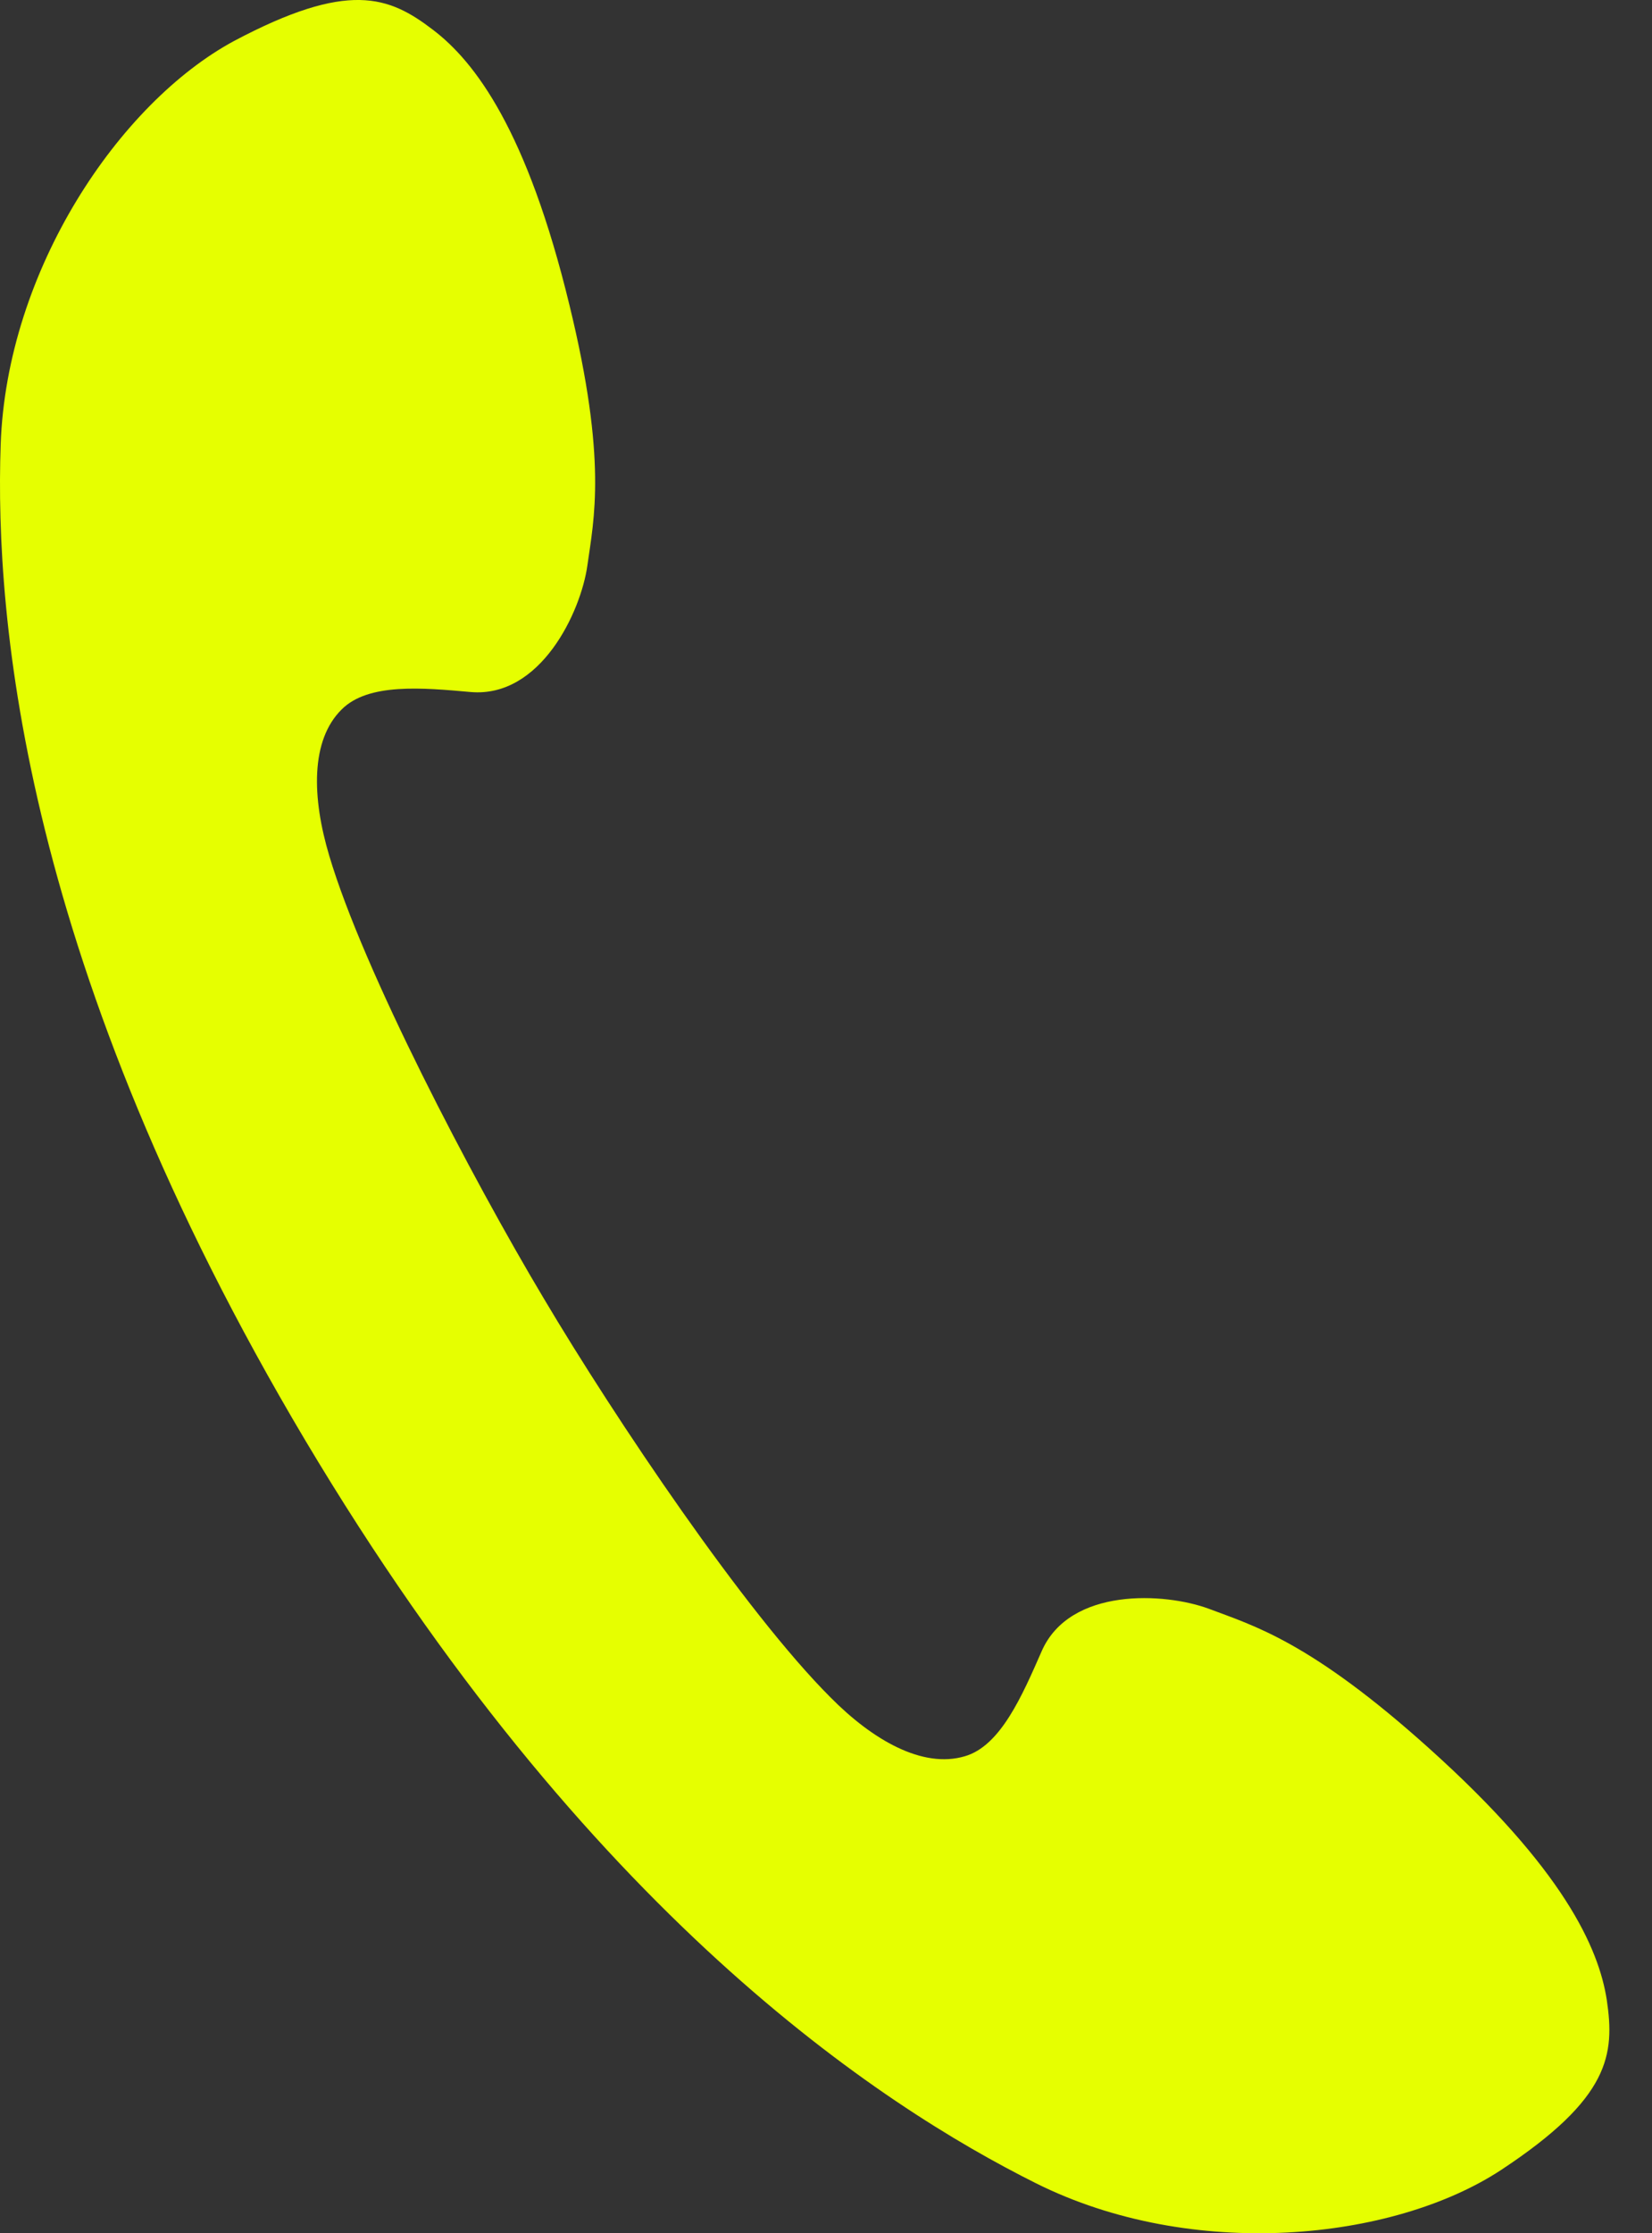 <svg width="37" height="50" viewBox="0 0 37 50" fill="none" xmlns="http://www.w3.org/2000/svg">
<rect x="0" y="0" width="37" height="50" fill="#333333" stroke="none"/>
<path d="M0.015 9.956C-0.119 13.866 0.525 21.639 6.84 32.253C13.168 42.868 19.701 47.13 23.199 48.879C26.697 50.628 31.202 50.179 33.631 48.576C36.06 46.972 36.169 46.001 35.987 44.774C35.805 43.608 35.016 41.847 32.016 39.151C29.344 36.747 28.069 36.395 27.073 36.018C26.089 35.654 23.964 35.532 23.332 36.965C22.895 37.961 22.41 39.091 21.608 39.321C20.661 39.601 19.543 38.957 18.596 37.998C16.689 36.091 13.787 31.78 12.172 29.059C10.556 26.351 8.14 21.736 7.375 19.162C6.986 17.862 6.949 16.575 7.654 15.882C8.249 15.287 9.463 15.397 10.544 15.494C12.111 15.627 13.01 13.696 13.155 12.664C13.301 11.62 13.605 10.32 12.755 6.835C11.807 2.924 10.641 1.382 9.694 0.665C8.71 -0.088 7.8 -0.44 5.237 0.92C2.675 2.305 0.149 6.045 0.015 9.956Z" fill="#E6FF00"/>
</svg>
